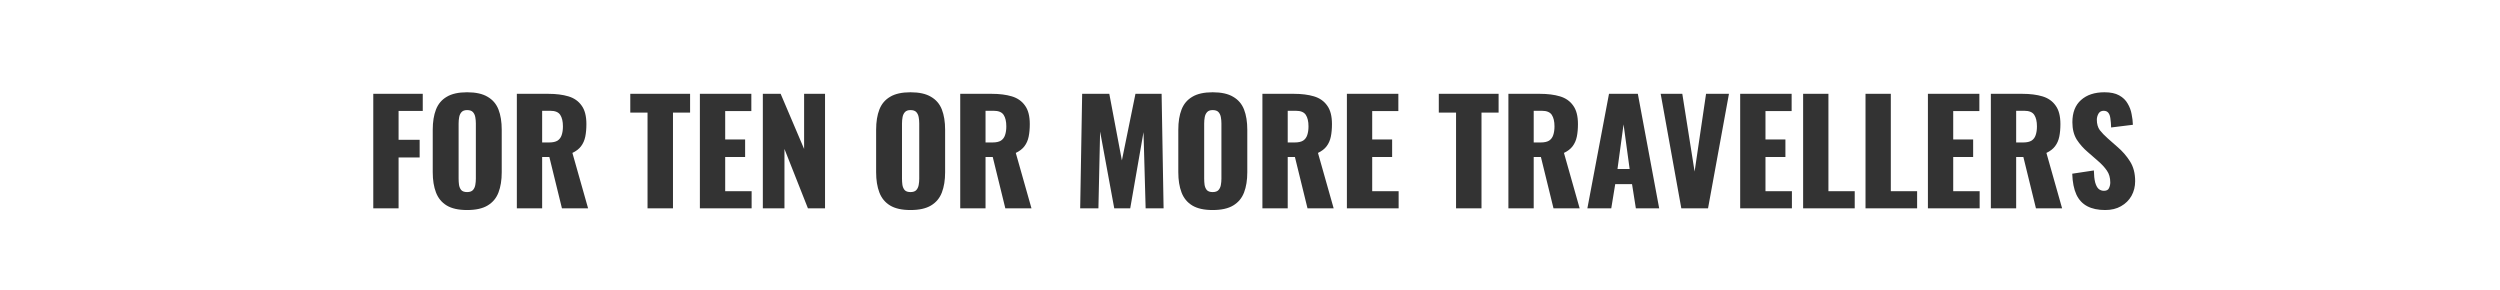 <svg width="672" height="78" viewBox="0 0 672 78" fill="none" xmlns="http://www.w3.org/2000/svg">
<rect x="0" y="0" width="672" height="78" fill="#333333" stroke="none"/>
<path fill-rule="evenodd" clip-rule="evenodd" d="M672 0H0V78H672V0ZM100.337 25.22V56H107.139V42.32H112.801V37.57H107.139V29.818H113.637V25.22H100.337ZM120.082 55.24C121.425 56.051 123.249 56.456 125.554 56.456C127.885 56.456 129.721 56.051 131.064 55.24C132.432 54.429 133.407 53.264 133.99 51.744C134.573 50.224 134.864 48.413 134.864 46.31V34.872C134.864 32.744 134.573 30.933 133.99 29.438C133.407 27.943 132.432 26.803 131.064 26.018C129.721 25.207 127.885 24.802 125.554 24.802C123.249 24.802 121.425 25.207 120.082 26.018C118.739 26.803 117.777 27.943 117.194 29.438C116.611 30.933 116.32 32.744 116.32 34.872V46.31C116.32 48.413 116.611 50.224 117.194 51.744C117.777 53.264 118.739 54.429 120.082 55.24ZM127.112 51.098C126.783 51.453 126.263 51.63 125.554 51.63C124.845 51.63 124.325 51.453 123.996 51.098C123.692 50.743 123.489 50.287 123.388 49.73C123.312 49.173 123.274 48.603 123.274 48.02V33.2C123.274 32.592 123.325 32.022 123.426 31.49C123.527 30.933 123.743 30.477 124.072 30.122C124.401 29.767 124.895 29.59 125.554 29.59C126.263 29.59 126.783 29.767 127.112 30.122C127.441 30.477 127.657 30.933 127.758 31.49C127.859 32.022 127.91 32.592 127.91 33.2V48.02C127.91 48.603 127.859 49.173 127.758 49.73C127.657 50.287 127.441 50.743 127.112 51.098ZM138.928 25.22V56H145.73V42.206H147.668L151.05 56H158.08L153.862 41.104C154.875 40.623 155.648 40.027 156.18 39.318C156.737 38.583 157.117 37.722 157.32 36.734C157.522 35.746 157.624 34.619 157.624 33.352C157.624 31.199 157.193 29.539 156.332 28.374C155.496 27.183 154.318 26.36 152.798 25.904C151.278 25.448 149.479 25.22 147.402 25.22H138.928ZM147.63 38.292H145.73V29.78H147.934C149.226 29.78 150.112 30.147 150.594 30.882C151.075 31.617 151.316 32.643 151.316 33.96C151.316 34.872 151.202 35.657 150.974 36.316C150.771 36.949 150.404 37.443 149.872 37.798C149.34 38.127 148.592 38.292 147.63 38.292ZM174.057 30.274V56H180.897V30.274H185.495V25.22H169.421V30.274H174.057ZM188.129 25.22V56H202.037V51.402H194.931V42.206H200.289V37.494H194.931V29.856H201.961V25.22H188.129ZM205.049 25.22V56H210.863V40.04L217.171 56H221.769V25.22H216.145V40.04L209.837 25.22H205.049ZM239.265 55.24C240.607 56.051 242.431 56.456 244.737 56.456C247.067 56.456 248.904 56.051 250.247 55.24C251.615 54.429 252.59 53.264 253.173 51.744C253.755 50.224 254.047 48.413 254.047 46.31V34.872C254.047 32.744 253.755 30.933 253.173 29.438C252.59 27.943 251.615 26.803 250.247 26.018C248.904 25.207 247.067 24.802 244.737 24.802C242.431 24.802 240.607 25.207 239.265 26.018C237.922 26.803 236.959 27.943 236.377 29.438C235.794 30.933 235.503 32.744 235.503 34.872V46.31C235.503 48.413 235.794 50.224 236.377 51.744C236.959 53.264 237.922 54.429 239.265 55.24ZM246.295 51.098C245.965 51.453 245.446 51.63 244.737 51.63C244.027 51.63 243.508 51.453 243.179 51.098C242.875 50.743 242.672 50.287 242.571 49.73C242.495 49.173 242.457 48.603 242.457 48.02V33.2C242.457 32.592 242.507 32.022 242.609 31.49C242.71 30.933 242.925 30.477 243.255 30.122C243.584 29.767 244.078 29.59 244.737 29.59C245.446 29.59 245.965 29.767 246.295 30.122C246.624 30.477 246.839 30.933 246.941 31.49C247.042 32.022 247.093 32.592 247.093 33.2V48.02C247.093 48.603 247.042 49.173 246.941 49.73C246.839 50.287 246.624 50.743 246.295 51.098ZM258.11 25.22V56H264.912V42.206H266.85L270.232 56H277.262L273.044 41.104C274.058 40.623 274.83 40.027 275.362 39.318C275.92 38.583 276.3 37.722 276.502 36.734C276.705 35.746 276.806 34.619 276.806 33.352C276.806 31.199 276.376 29.539 275.514 28.374C274.678 27.183 273.5 26.36 271.98 25.904C270.46 25.448 268.662 25.22 266.584 25.22H258.11ZM266.812 38.292H264.912V29.78H267.116C268.408 29.78 269.295 30.147 269.776 30.882C270.258 31.617 270.498 32.643 270.498 33.96C270.498 34.872 270.384 35.657 270.156 36.316C269.954 36.949 269.586 37.443 269.054 37.798C268.522 38.127 267.775 38.292 266.812 38.292ZM290.884 25.22L290.352 56H295.254L295.71 35.366L299.51 56H303.804L307.376 35.518L307.946 56H312.772L312.24 25.22H305.21L301.562 43.118L298.18 25.22H290.884ZM320.49 55.24C321.833 56.051 323.657 56.456 325.962 56.456C328.293 56.456 330.129 56.051 331.472 55.24C332.84 54.429 333.815 53.264 334.398 51.744C334.981 50.224 335.272 48.413 335.272 46.31V34.872C335.272 32.744 334.981 30.933 334.398 29.438C333.815 27.943 332.84 26.803 331.472 26.018C330.129 25.207 328.293 24.802 325.962 24.802C323.657 24.802 321.833 25.207 320.49 26.018C319.147 26.803 318.185 27.943 317.602 29.438C317.019 30.933 316.728 32.744 316.728 34.872V46.31C316.728 48.413 317.019 50.224 317.602 51.744C318.185 53.264 319.147 54.429 320.49 55.24ZM327.52 51.098C327.191 51.453 326.671 51.63 325.962 51.63C325.253 51.63 324.733 51.453 324.404 51.098C324.1 50.743 323.897 50.287 323.796 49.73C323.72 49.173 323.682 48.603 323.682 48.02V33.2C323.682 32.592 323.733 32.022 323.834 31.49C323.935 30.933 324.151 30.477 324.48 30.122C324.809 29.767 325.303 29.59 325.962 29.59C326.671 29.59 327.191 29.767 327.52 30.122C327.849 30.477 328.065 30.933 328.166 31.49C328.267 32.022 328.318 32.592 328.318 33.2V48.02C328.318 48.603 328.267 49.173 328.166 49.73C328.065 50.287 327.849 50.743 327.52 51.098ZM339.336 25.22V56H346.138V42.206H348.076L351.458 56H358.488L354.27 41.104C355.283 40.623 356.056 40.027 356.588 39.318C357.145 38.583 357.525 37.722 357.728 36.734C357.93 35.746 358.032 34.619 358.032 33.352C358.032 31.199 357.601 29.539 356.74 28.374C355.904 27.183 354.726 26.36 353.206 25.904C351.686 25.448 349.887 25.22 347.81 25.22H339.336ZM348.038 38.292H346.138V29.78H348.342C349.634 29.78 350.52 30.147 351.002 30.882C351.483 31.617 351.724 32.643 351.724 33.96C351.724 34.872 351.61 35.657 351.382 36.316C351.179 36.949 350.812 37.443 350.28 37.798C349.748 38.127 349 38.292 348.038 38.292ZM362.045 25.22V56H375.953V51.402H368.847V42.206H374.205V37.494H368.847V29.856H375.877V25.22H362.045ZM391.386 30.274V56H398.226V30.274H402.824V25.22H386.75V30.274H391.386ZM405.458 25.22V56H412.26V42.206H414.198L417.58 56H424.61L420.392 41.104C421.405 40.623 422.178 40.027 422.71 39.318C423.267 38.583 423.647 37.722 423.85 36.734C424.052 35.746 424.154 34.619 424.154 33.352C424.154 31.199 423.723 29.539 422.862 28.374C422.026 27.183 420.848 26.36 419.328 25.904C417.808 25.448 416.009 25.22 413.932 25.22H405.458ZM414.16 38.292H412.26V29.78H414.464C415.756 29.78 416.642 30.147 417.124 30.882C417.605 31.617 417.846 32.643 417.846 33.96C417.846 34.872 417.732 35.657 417.504 36.316C417.301 36.949 416.934 37.443 416.402 37.798C415.87 38.127 415.122 38.292 414.16 38.292ZM432.499 25.22L426.685 56H433.107L434.171 49.502H438.693L439.719 56H445.989L440.251 25.22H432.499ZM436.413 33.428L438.047 45.436H434.779L436.413 33.428ZM446.389 25.22L451.937 56H459.119L464.743 25.22H458.587L455.509 46.12L452.203 25.22H446.389ZM467.759 25.22V56H481.667V51.402H474.561V42.206H479.919V37.494H474.561V29.856H481.591V25.22H467.759ZM484.679 25.22V56H498.549V51.402H491.481V25.22H484.679ZM501.451 25.22V56H515.321V51.402H508.253V25.22H501.451ZM518.222 25.22V56H532.13V51.402H525.024V42.206H530.382V37.494H525.024V29.856H532.054V25.22H518.222ZM535.142 25.22V56H541.944V42.206H543.882L547.264 56H554.294L550.076 41.104C551.09 40.623 551.862 40.027 552.394 39.318C552.952 38.583 553.332 37.722 553.534 36.734C553.737 35.746 553.838 34.619 553.838 33.352C553.838 31.199 553.408 29.539 552.546 28.374C551.71 27.183 550.532 26.36 549.012 25.904C547.492 25.448 545.694 25.22 543.616 25.22H535.142ZM543.844 38.292H541.944V29.78H544.148C545.44 29.78 546.327 30.147 546.808 30.882C547.29 31.617 547.53 32.643 547.53 33.96C547.53 34.872 547.416 35.657 547.188 36.316C546.986 36.949 546.618 37.443 546.086 37.798C545.554 38.127 544.807 38.292 543.844 38.292ZM561.047 55.43C562.339 56.114 563.948 56.456 565.873 56.456C567.52 56.456 568.938 56.114 570.129 55.43C571.345 54.746 572.282 53.821 572.941 52.656C573.6 51.465 573.929 50.148 573.929 48.704C573.929 46.576 573.46 44.79 572.523 43.346C571.611 41.902 570.484 40.61 569.141 39.47L566.595 37.228C565.708 36.443 564.986 35.695 564.429 34.986C563.897 34.251 563.631 33.314 563.631 32.174C563.631 31.642 563.77 31.11 564.049 30.578C564.353 30.046 564.822 29.78 565.455 29.78C566.038 29.78 566.468 29.97 566.747 30.35C567.026 30.705 567.203 31.224 567.279 31.908C567.38 32.567 567.444 33.352 567.469 34.264L573.321 33.542C573.296 32.63 573.182 31.68 572.979 30.692C572.802 29.679 572.447 28.729 571.915 27.842C571.408 26.93 570.648 26.195 569.635 25.638C568.647 25.081 567.33 24.802 565.683 24.802C563.023 24.802 560.92 25.499 559.375 26.892C557.83 28.26 557.057 30.249 557.057 32.858C557.057 34.707 557.45 36.265 558.235 37.532C559.046 38.773 560.034 39.888 561.199 40.876L563.859 43.194C564.898 44.081 565.721 44.967 566.329 45.854C566.937 46.715 567.241 47.779 567.241 49.046C567.241 49.578 567.127 50.085 566.899 50.566C566.696 51.047 566.24 51.288 565.531 51.288C564.974 51.288 564.492 51.111 564.087 50.756C563.707 50.401 563.403 49.819 563.175 49.008C562.972 48.197 562.858 47.133 562.833 45.816L557.019 46.69C557.095 48.97 557.462 50.832 558.121 52.276C558.78 53.695 559.755 54.746 561.047 55.43Z" fill="white"/>
</svg>
